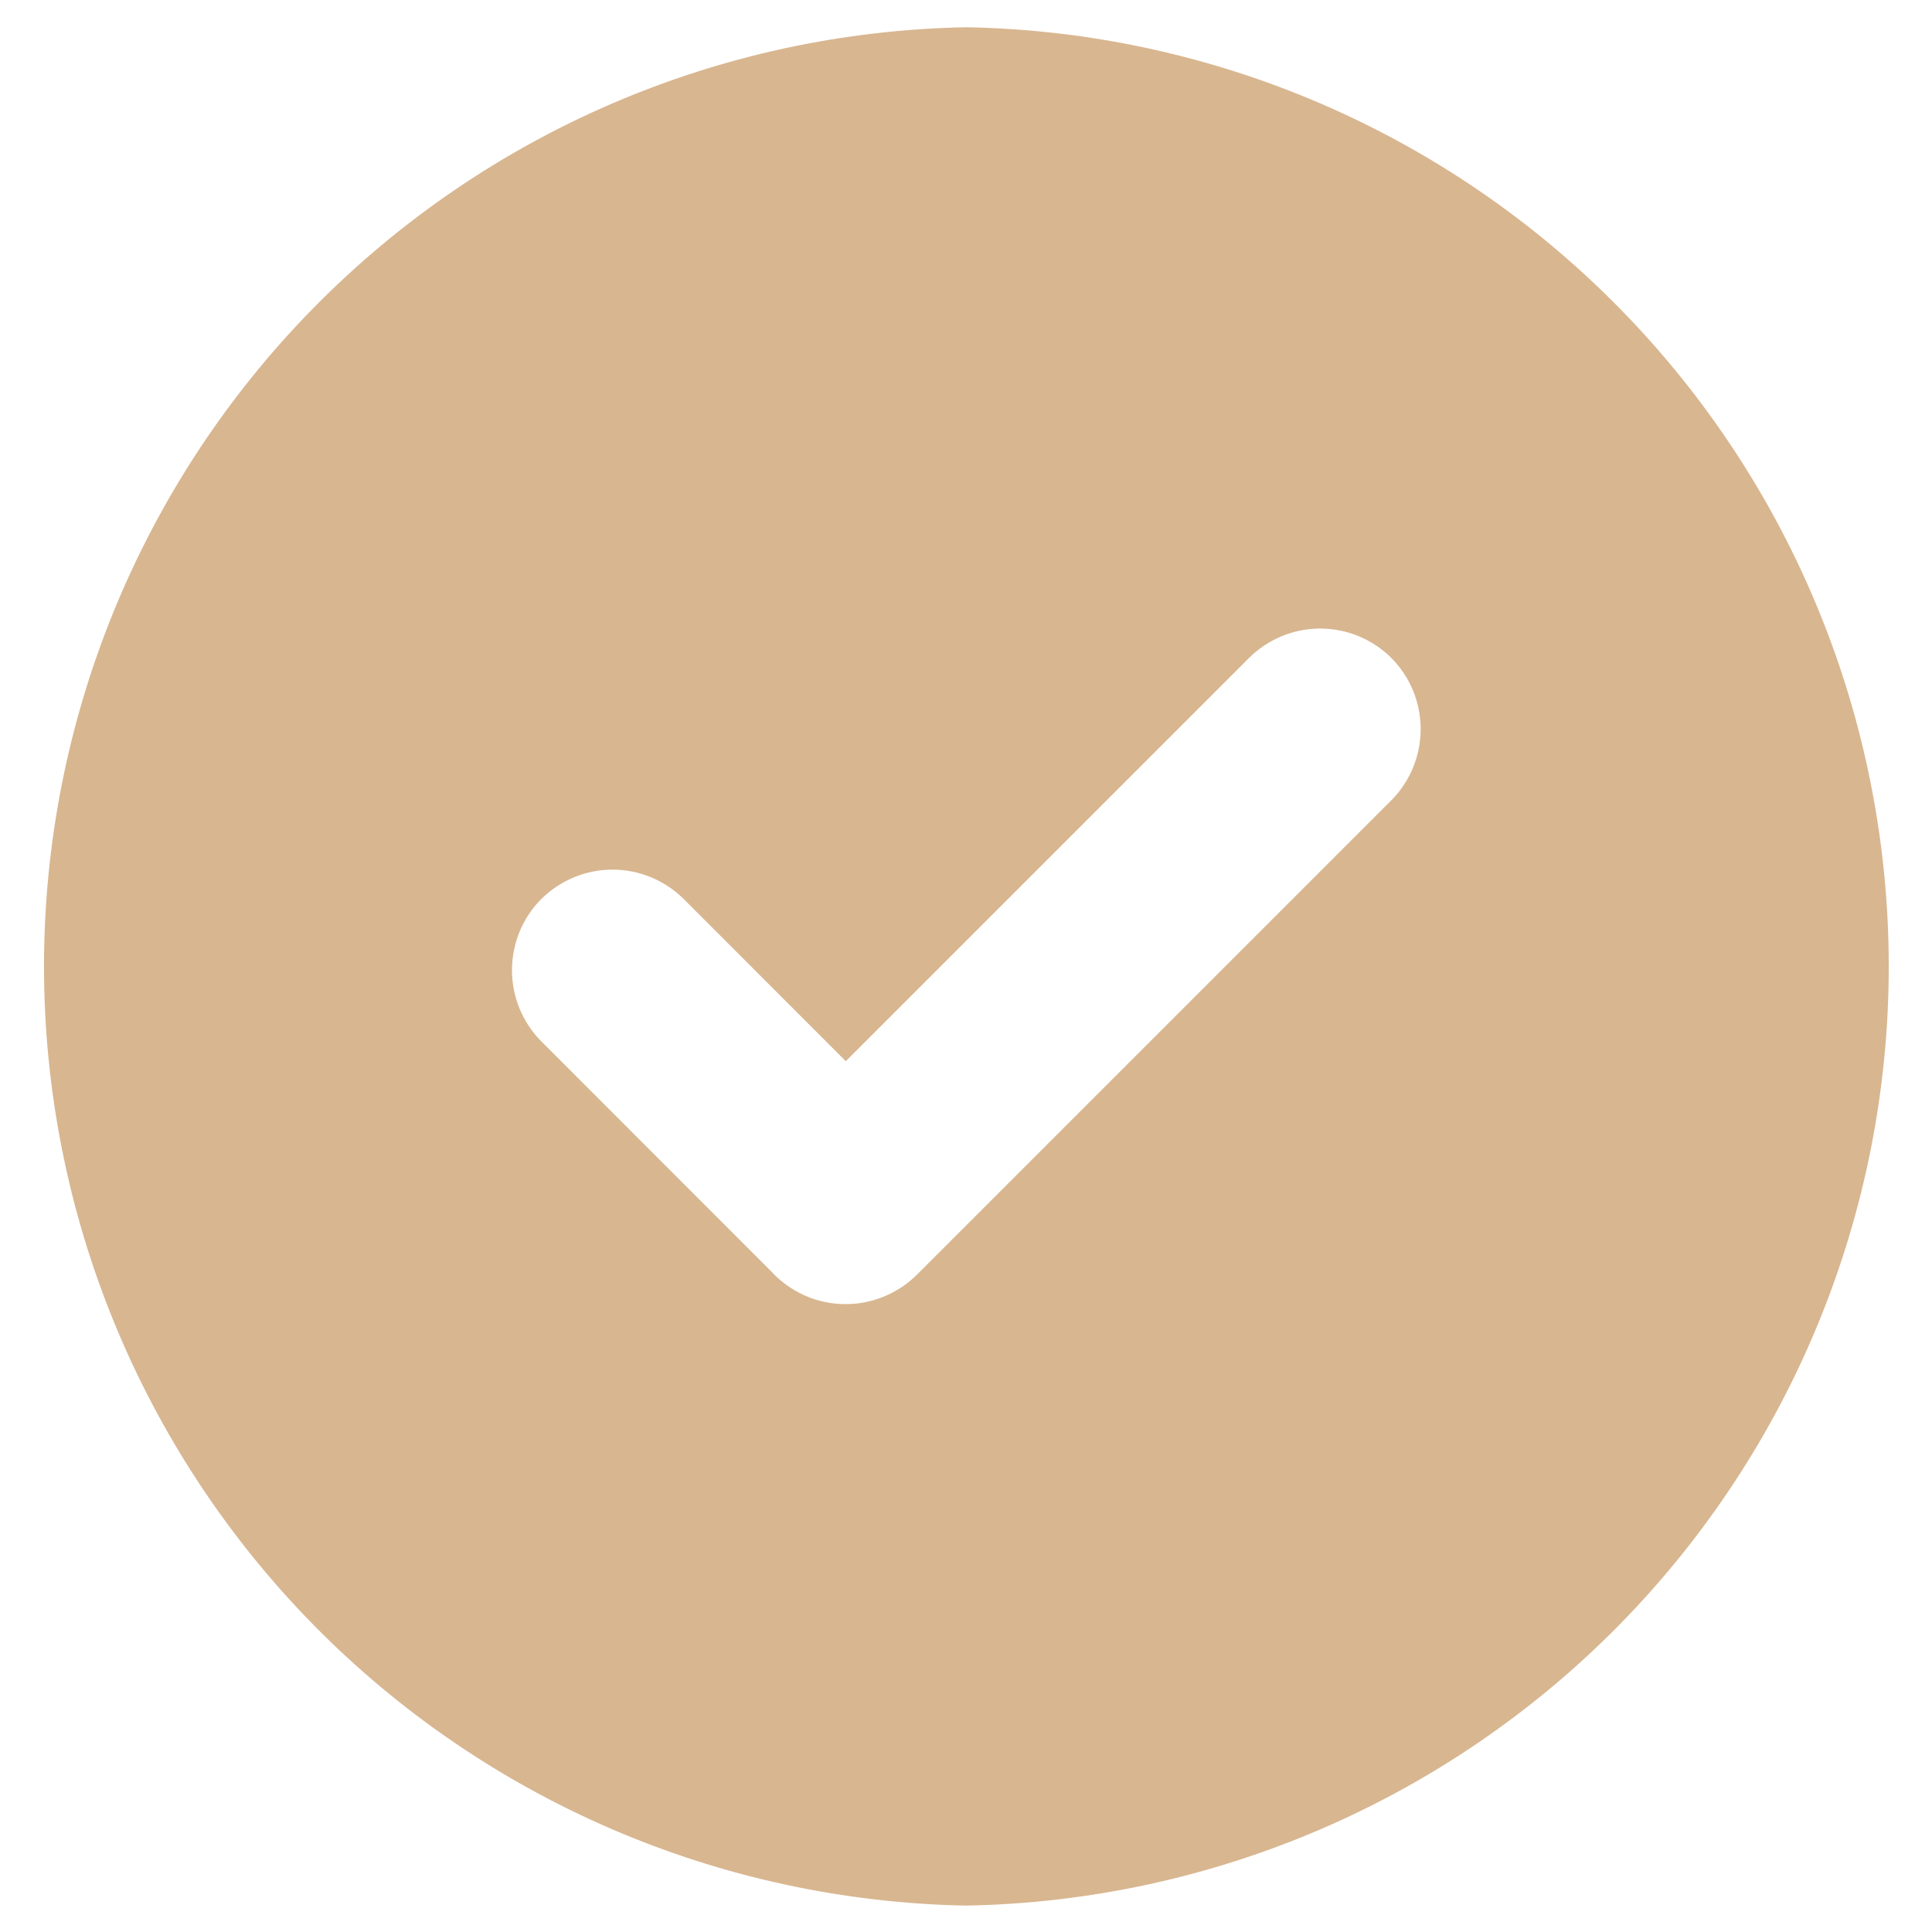 <svg width="18" height="18" viewBox="0 0 18 18" fill="none" xmlns="http://www.w3.org/2000/svg">
<path fill-rule="evenodd" clip-rule="evenodd" d="M9.003 0.254C11.297 0.295 13.482 1.235 15.089 2.872C16.696 4.508 17.597 6.71 17.597 9.004C17.597 11.297 16.696 13.499 15.089 15.136C13.482 16.772 11.297 17.712 9.003 17.754C6.71 17.712 4.525 16.772 2.918 15.136C1.311 13.499 0.41 11.297 0.41 9.004C0.41 6.71 1.311 4.508 2.918 2.872C4.525 1.235 6.71 0.295 9.003 0.254ZM7.186 11.846L5.043 9.702C4.868 9.526 4.77 9.287 4.77 9.039C4.77 8.79 4.868 8.552 5.043 8.376C5.22 8.201 5.458 8.102 5.707 8.102C5.955 8.102 6.194 8.201 6.37 8.376L7.88 9.887L11.637 6.13C11.813 5.955 12.051 5.856 12.3 5.856C12.548 5.856 12.787 5.955 12.963 6.13C13.138 6.306 13.236 6.545 13.236 6.793C13.236 7.041 13.138 7.28 12.963 7.456L8.542 11.877C8.452 11.966 8.345 12.036 8.227 12.083C8.11 12.13 7.984 12.153 7.857 12.15C7.731 12.147 7.606 12.119 7.491 12.067C7.376 12.014 7.272 11.94 7.186 11.846Z" fill="#D8B690"/>
</svg>
